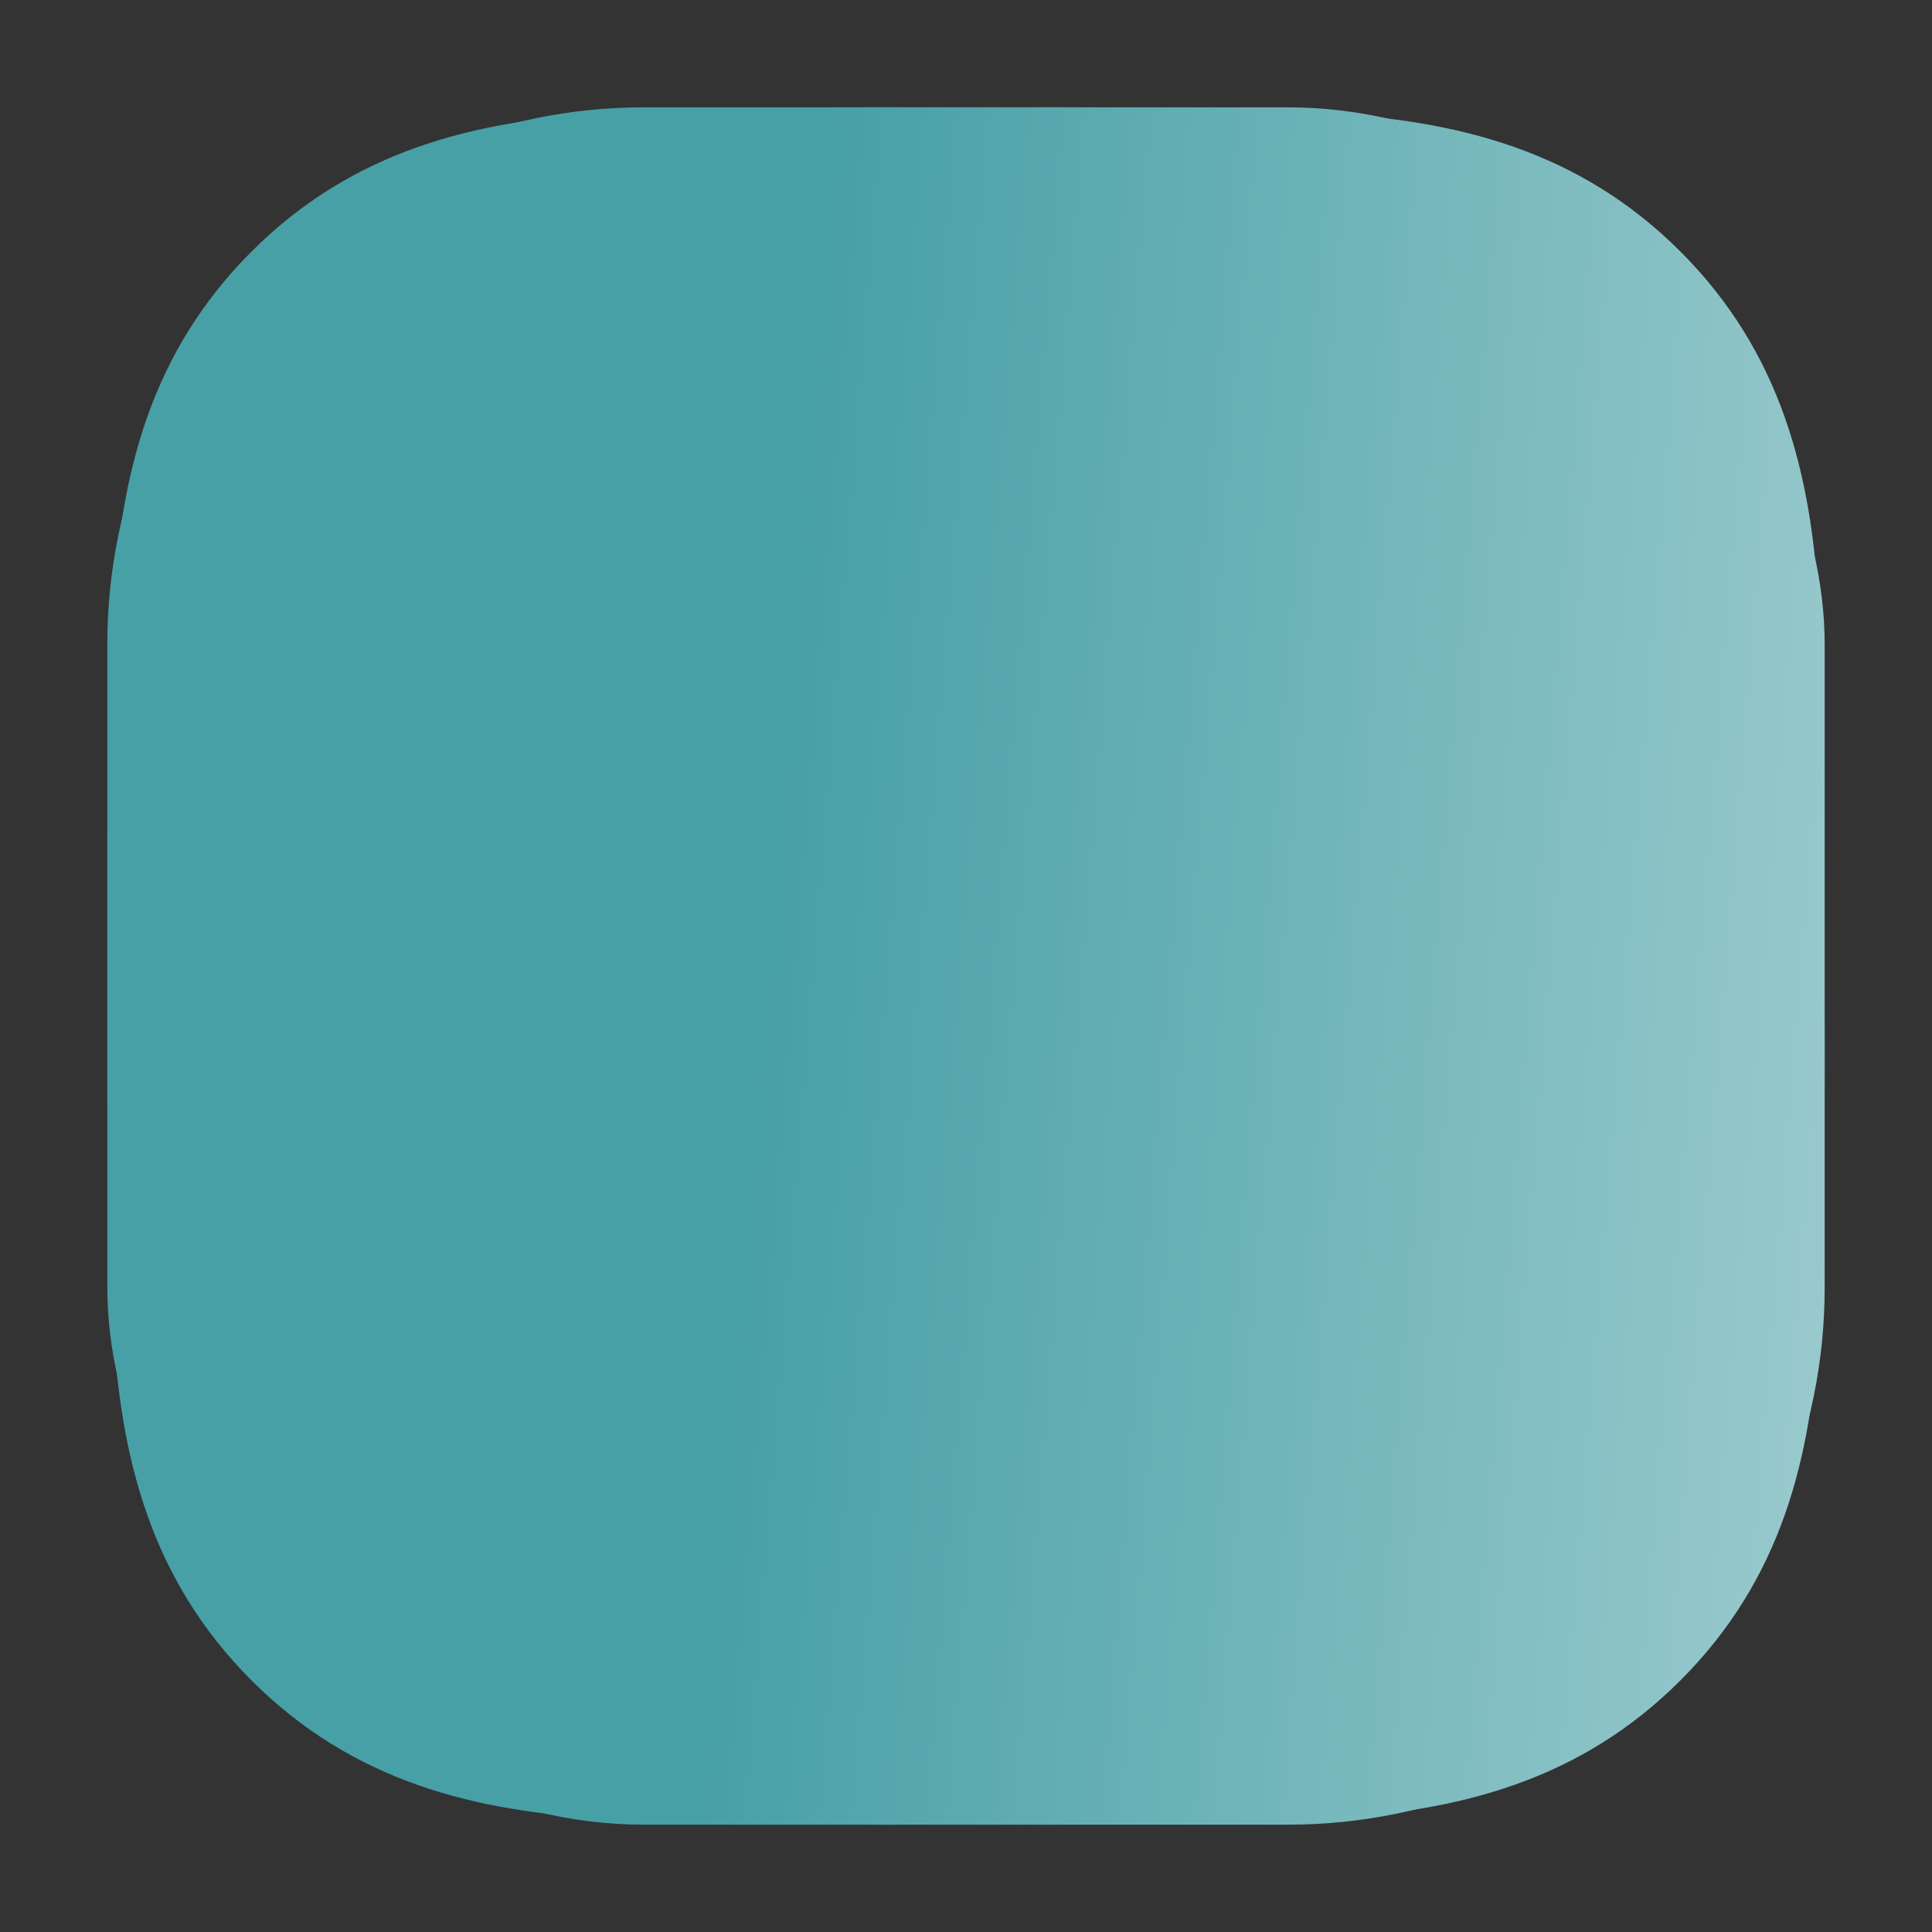 <?xml version="1.0" encoding="UTF-8"?> <svg xmlns="http://www.w3.org/2000/svg" width="36" height="36" viewBox="0 0 36 36" fill="none"><rect x="0" y="0" width="36" height="36" fill="#333333" stroke="none"/> <g clip-path="url(#clip0_226_930)"> <rect x="2" y="2" width="32" height="32" rx="10" fill="url(#paint0_linear_226_930)"></rect> <path d="M17.996 12.664C15.058 12.664 12.66 15.062 12.66 18C12.66 20.938 15.058 23.335 17.996 23.335C20.934 23.335 23.331 20.938 23.331 18C23.331 15.062 20.934 12.664 17.996 12.664ZM33.998 18C33.998 15.79 34.018 13.601 33.894 11.395C33.77 8.834 33.186 6.56 31.312 4.687C29.435 2.81 27.166 2.229 24.604 2.105C22.395 1.981 20.205 2.001 18 2.001C15.79 2.001 13.601 1.981 11.395 2.105C8.834 2.229 6.56 2.814 4.687 4.687C2.81 6.564 2.229 8.834 2.105 11.395C1.981 13.605 2.001 15.794 2.001 18C2.001 20.205 1.981 22.399 2.105 24.604C2.229 27.166 2.814 29.439 4.687 31.312C6.564 33.19 8.834 33.77 11.395 33.894C13.605 34.018 15.794 33.998 18 33.998C20.209 33.998 22.399 34.018 24.604 33.894C27.166 33.77 29.439 33.186 31.312 31.312C33.19 29.435 33.77 27.166 33.894 24.604C34.022 22.399 33.998 20.209 33.998 18V18ZM17.996 26.209C13.453 26.209 9.786 22.543 9.786 18C9.786 13.457 13.453 9.79 17.996 9.79C22.539 9.79 26.205 13.457 26.205 18C26.205 22.543 22.539 26.209 17.996 26.209ZM26.541 11.371C25.481 11.371 24.624 10.515 24.624 9.454C24.624 8.393 25.481 7.537 26.541 7.537C27.602 7.537 28.459 8.393 28.459 9.454C28.459 9.706 28.41 9.955 28.313 10.188C28.217 10.421 28.076 10.632 27.898 10.81C27.72 10.989 27.508 11.13 27.275 11.226C27.043 11.322 26.793 11.372 26.541 11.371V11.371Z" fill="url(#paint1_linear_226_930)"></path> </g> <defs> <linearGradient id="paint0_linear_226_930" x1="-5.856" y1="-1.343" x2="60.678" y2="4.023" gradientUnits="userSpaceOnUse"> <stop offset="0.323" stop-color="#47A0A6"></stop> <stop offset="1" stop-color="#FCFCFC"></stop> </linearGradient> <linearGradient id="paint1_linear_226_930" x1="-5.856" y1="-1.343" x2="60.678" y2="4.023" gradientUnits="userSpaceOnUse"> <stop offset="0.323" stop-color="#47A0A6"></stop> <stop offset="1" stop-color="#FCFCFC"></stop> </linearGradient> <clipPath id="clip0_226_930"> <rect width="36" height="36" fill="white"></rect> </clipPath> </defs> </svg> 